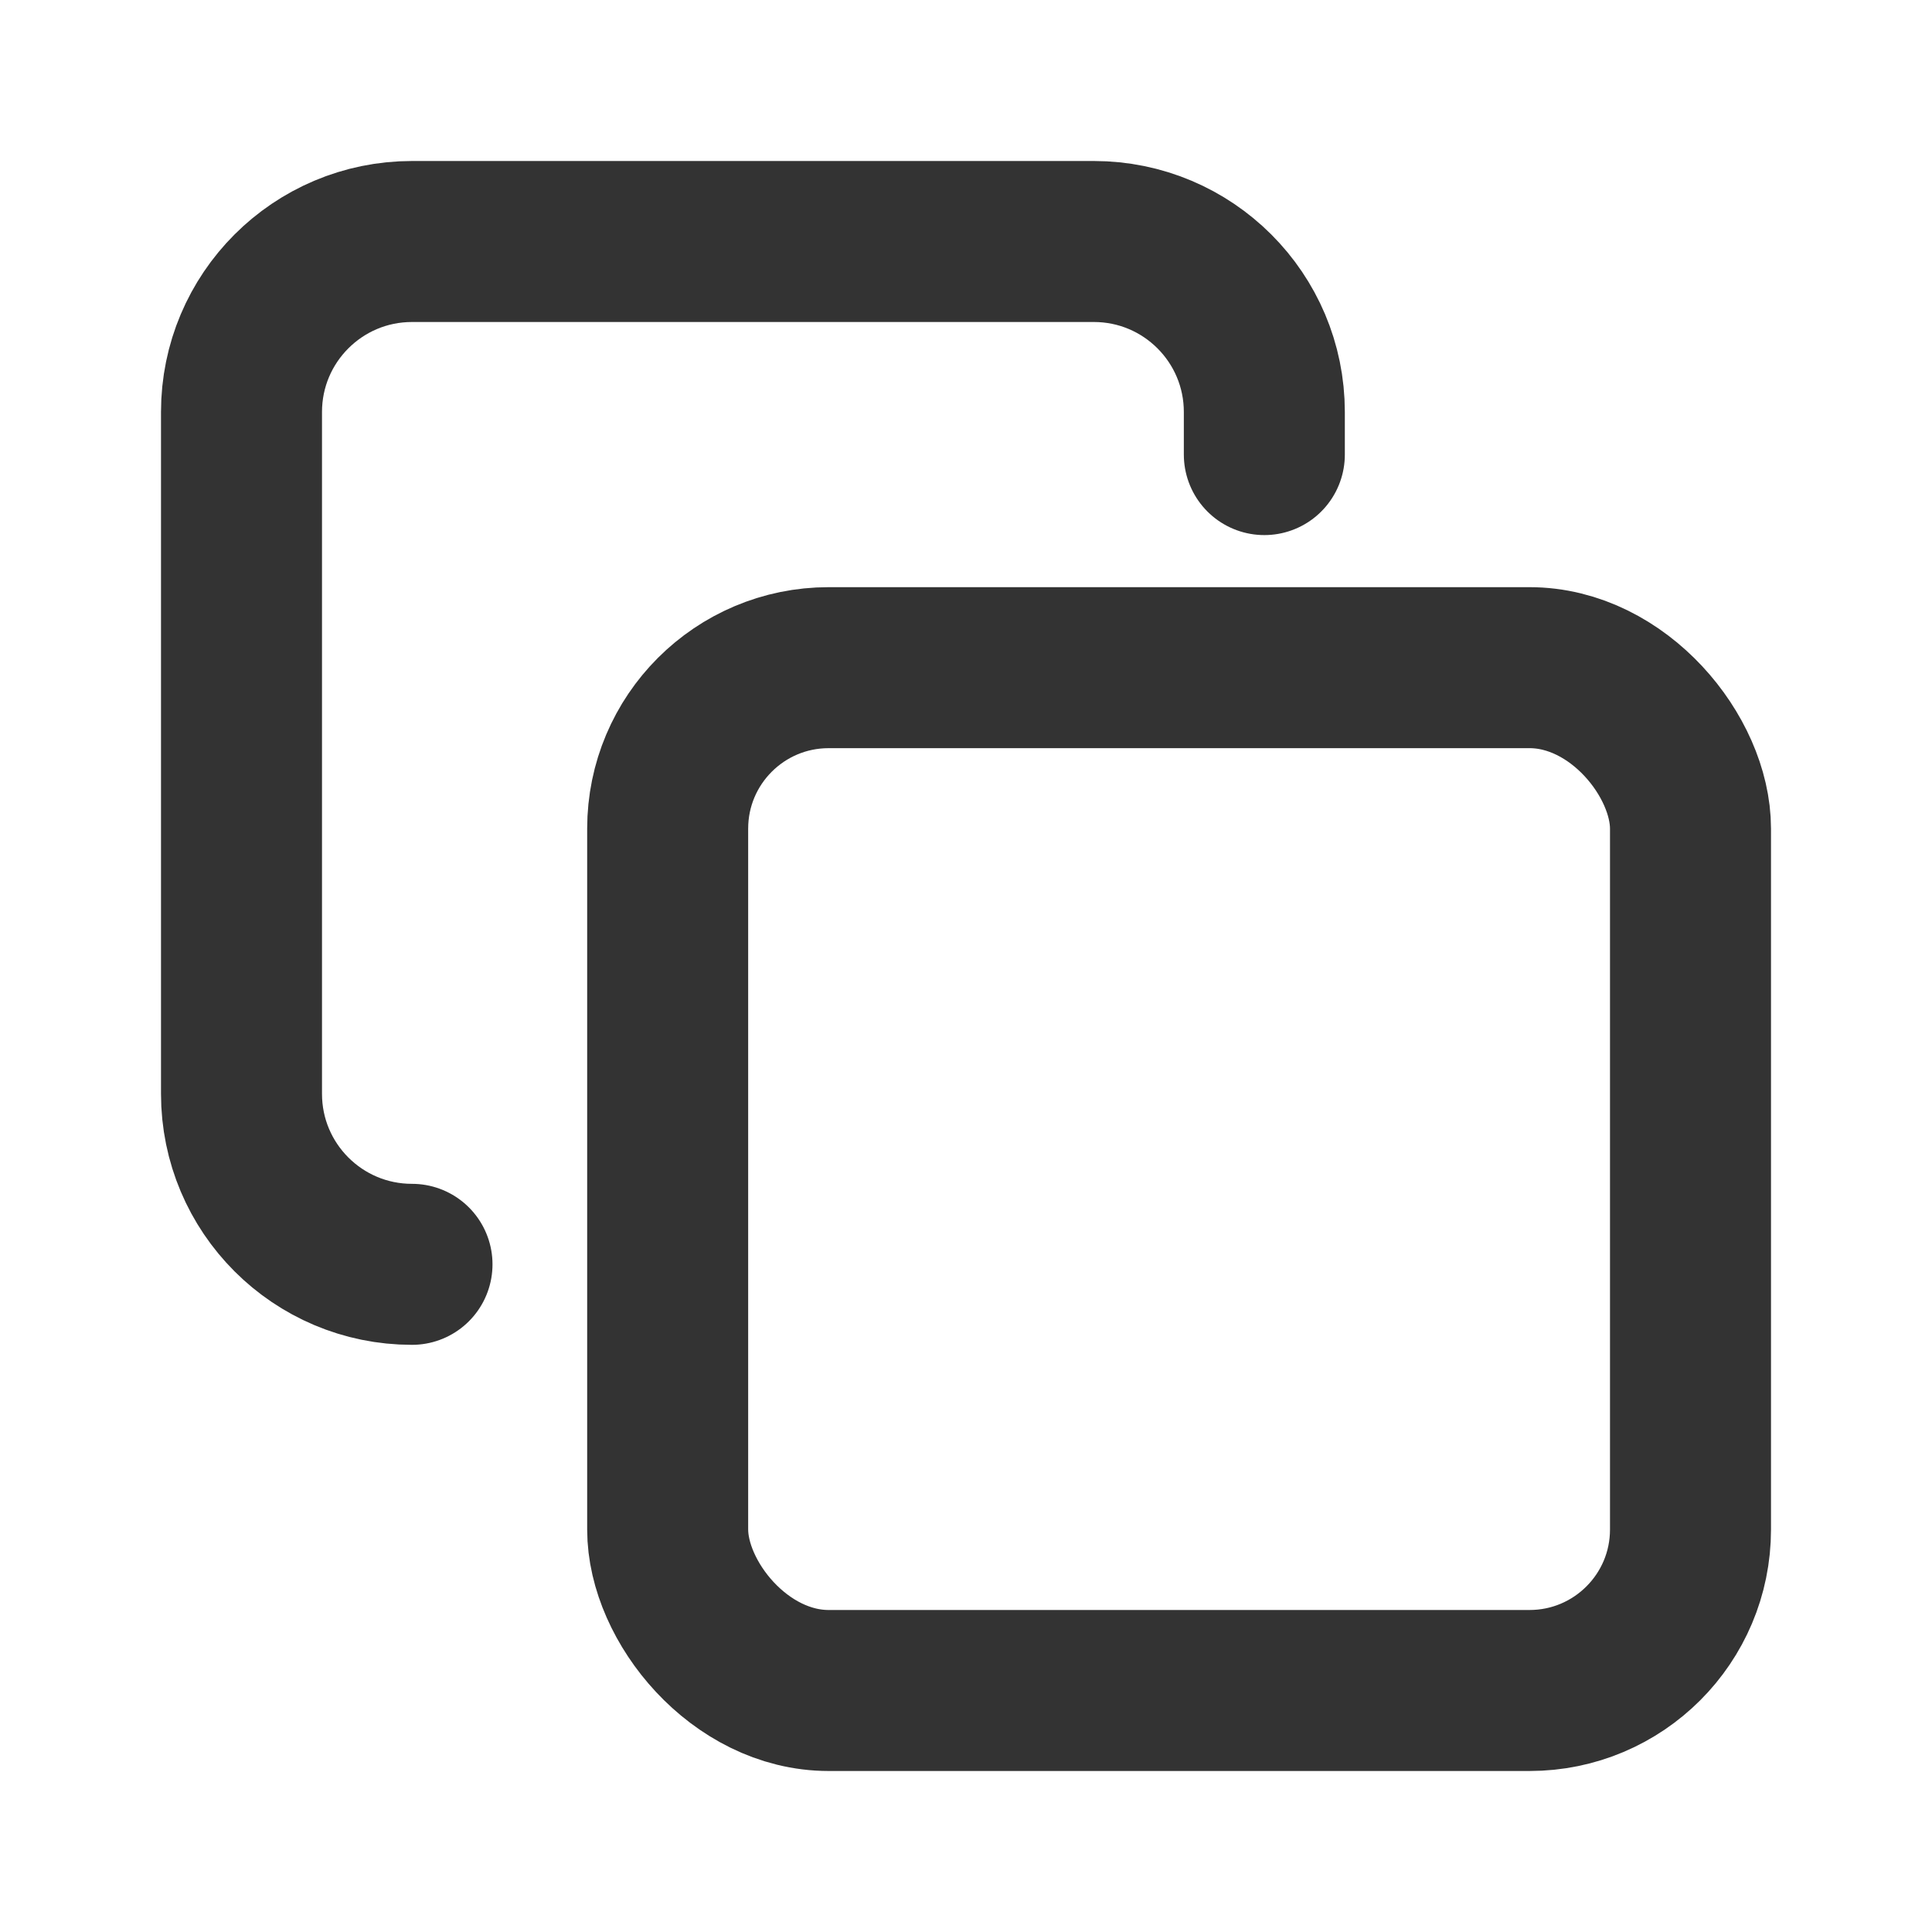 <?xml version="1.0" encoding="utf-8"?>
<svg width="800px" height="800px" viewBox="0 0 24 24" fill="none" xmlns="http://www.w3.org/2000/svg">
<path d="M5.118 15.706C3.948 15.706 3 14.758 3 13.588V5.118C3 3.948 3.948 3 5.118 3H13.588C14.758 3 15.706 3.948 15.706 5.118V5.647" stroke="#333333" stroke-width="2" stroke-linecap="round" stroke-linejoin="round"/>
<rect x="8.294" y="8.294" width="12.706" height="12.706" rx="2" stroke="#333333" stroke-width="2" stroke-linecap="round" stroke-linejoin="round"/>
</svg>